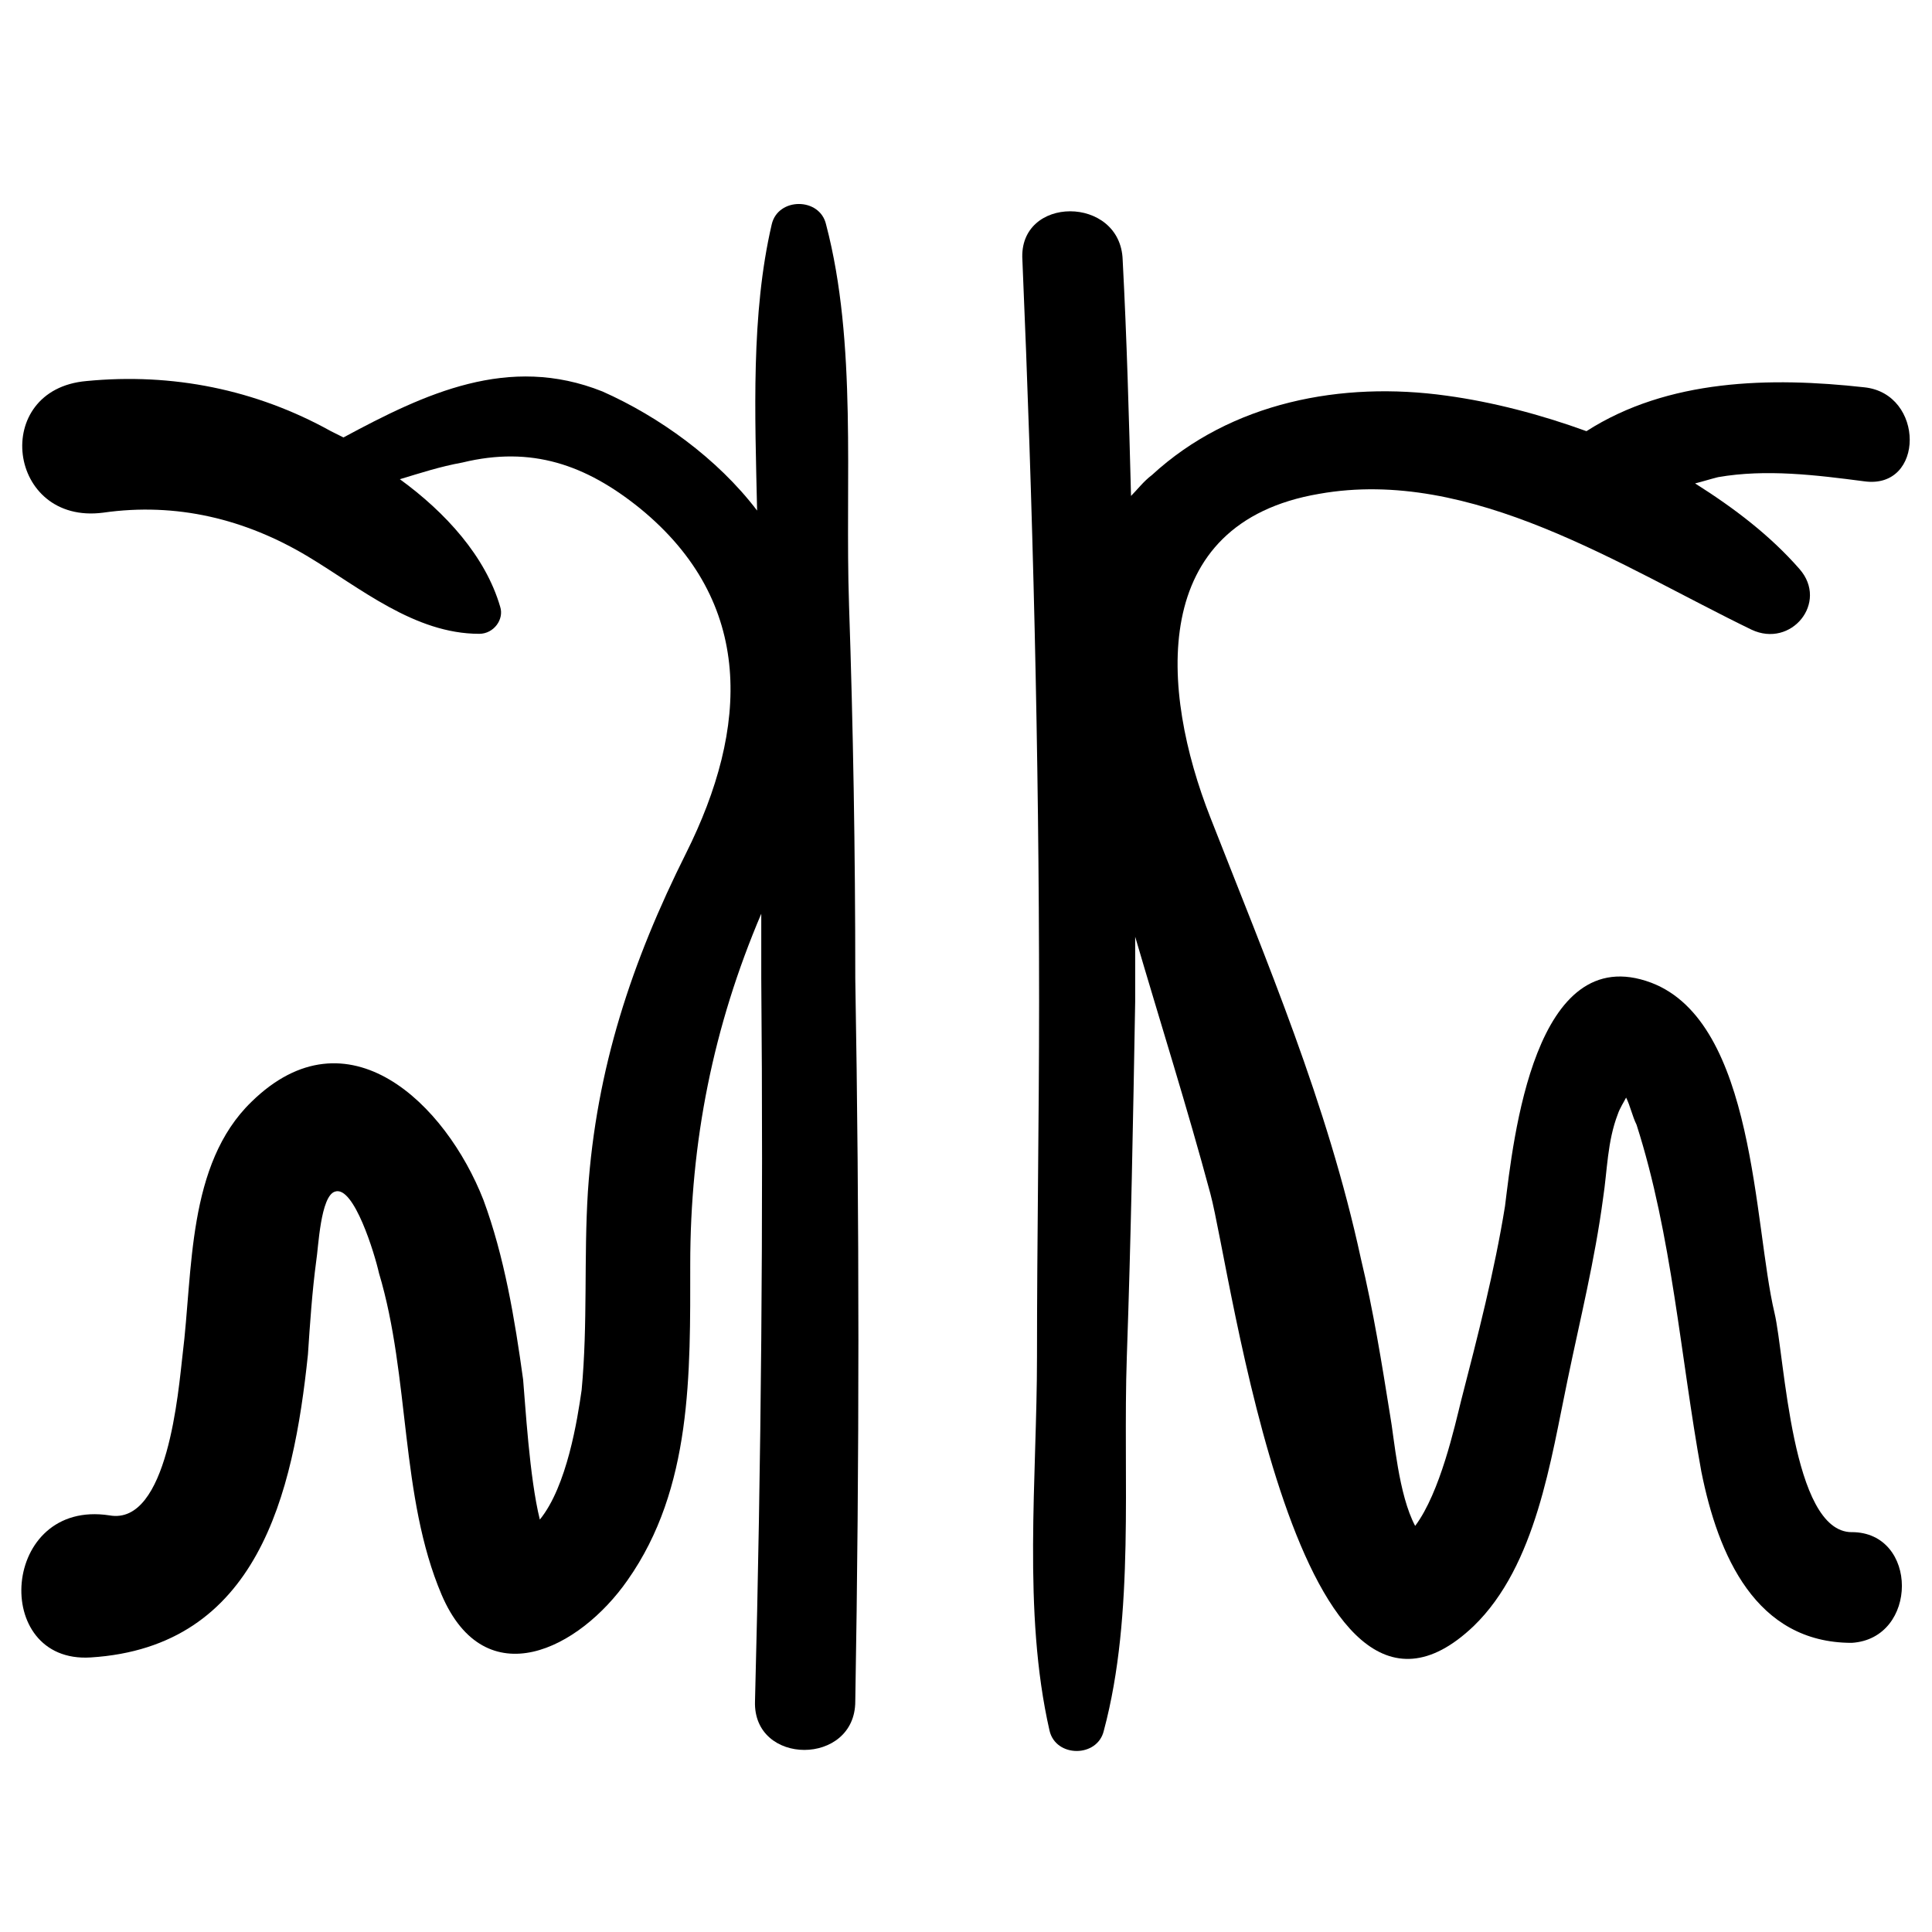 <?xml version="1.0" encoding="UTF-8"?>
<!-- Uploaded to: SVG Repo, www.svgrepo.com, Generator: SVG Repo Mixer Tools -->
<svg fill="#000000" width="800px" height="800px" version="1.1" viewBox="144 144 512 512" xmlns="http://www.w3.org/2000/svg">
 <g>
  <path d="m634.74 550.04c-16.055 0-17.715-46.504-20.484-58.133-5.535-23.254-4.984-76.957-32.664-87.477-31.004-11.625-36.539 41.523-38.754 59.238-2.769 17.164-7.199 34.324-11.625 51.488-1.66 6.644-5.535 24.359-12.18 33.219-4.43-8.305-5.535-23.254-6.644-29.344-2.215-13.84-4.43-27.684-7.75-41.523-8.859-40.969-24.914-78.617-39.863-116.82-13.289-33.773-16.609-78.062 28.789-85.812 40.414-7.199 80.277 19.379 114.6 35.988 10.52 4.984 20.484-7.199 12.734-16.055-7.75-8.859-17.164-16.055-27.684-22.699 2.215-0.555 3.875-1.105 6.09-1.66 12.734-2.215 26.02-0.555 38.754 1.105 16.055 2.215 16.055-23.254 0-24.914-24.914-2.769-52.043-2.215-73.633 11.625-12.18-4.43-24.914-7.75-37.094-9.41-27.684-3.875-57.023 1.66-78.062 21.039-2.215 1.66-3.875 3.875-5.535 5.535-0.555-21.039-1.105-41.523-2.215-62.562-0.555-17.164-27.684-17.164-26.574 0 2.766 64.777 4.426 130.66 4.426 196.54 0 31.559-0.555 62.562-0.555 94.117 0 32.109-3.875 67.543 3.32 99.102 1.66 7.199 12.734 7.199 14.395 0 8.305-31.004 4.984-66.988 6.09-99.102 1.105-31.559 1.66-62.562 2.215-94.117v-17.164c6.644 22.699 13.84 45.398 19.93 68.098 5.535 20.484 23.254 158.89 69.758 114.6 16.609-16.055 20.484-44.289 24.914-65.328 3.32-16.055 7.199-31.559 9.41-48.168 1.105-7.199 1.105-14.949 3.875-22.145 0.555-1.66 1.66-3.32 2.215-4.43 1.105 2.215 1.66 4.984 2.769 7.199 9.41 29.344 11.625 61.453 17.164 91.902 4.43 22.145 14.395 45.398 39.863 45.398 17.719-1.105 17.719-29.34 0.004-29.34z"/>
  <path d="m369 304.22c-1.105-32.664 2.215-69.203-6.09-100.76-1.66-7.199-12.734-7.199-14.395 0-5.535 23.805-4.43 50.383-3.875 75.848-10.52-13.84-26.02-24.914-40.969-31.559-24.914-9.965-47.059 0.555-68.652 12.18-1.105-0.555-2.215-1.105-3.32-1.66-19.93-11.074-42.078-15.5-64.777-13.289-25.469 2.215-21.039 38.199 4.43 34.879 19.379-2.769 37.648 1.66 54.258 11.625 13.84 8.305 28.234 20.484 45.398 20.484 3.875 0 6.644-3.875 5.535-7.199-3.875-13.289-14.395-24.914-26.574-33.773 5.535-1.66 10.52-3.32 16.609-4.43 18.27-4.43 32.664 0.555 47.059 12.18 30.449 24.914 28.789 58.133 12.18 91.352-14.395 28.789-23.805 57.023-26.02 89.688-1.105 17.715 0 34.879-1.66 52.594-1.105 7.75-3.875 25.469-11.074 34.324-2.769-11.074-3.875-31.004-4.43-37.094-2.215-16.055-4.984-32.664-10.52-47.613-9.965-25.469-35.988-50.934-61.453-26.02-17.164 16.609-15.5 44.844-18.27 66.988-1.105 9.41-3.875 45.398-19.379 42.629-28.789-4.43-31.559 39.309-4.984 37.648 44.289-2.769 53.703-43.184 57.578-80.277 0.555-8.305 1.105-16.609 2.215-24.914 0.555-3.32 1.105-17.164 4.984-18.27 4.984-1.66 10.52 16.609 11.625 21.594 8.305 27.684 5.535 59.238 16.609 85.262 11.625 27.129 36.539 14.395 49.273-3.875 17.164-24.359 16.609-54.809 16.609-83.598 0-32.664 6.09-63.113 18.824-93.012v17.164c0.555 63.668 0 127.89-1.66 191.56-0.555 17.164 26.574 17.164 26.574 0 1.105-63.668 1.105-127.89 0-191.56 0-33.766-0.555-66.43-1.66-99.094z"/>
 </g>
</svg>